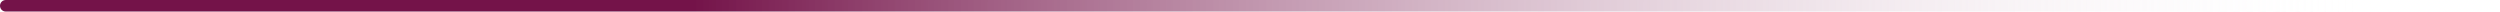 <svg width="433" height="2" viewBox="0 0 433 2" fill="none" xmlns="http://www.w3.org/2000/svg">
<path d="M1 2C0.448 2 0 1.552 0 1C0 0.448 0.448 0 1 0V2ZM433 2L1 2V0L433 0V2Z" fill="url(#paint0_linear_96_3697)"/>
<defs>
<linearGradient id="paint0_linear_96_3697" x1="1" y1="2" x2="412.623" y2="2" gradientUnits="userSpaceOnUse">
<stop offset="0.289" stop-color="#741349"/>
<stop offset="1" stop-color="white" stop-opacity="0"/>
</linearGradient>
</defs>
</svg>

